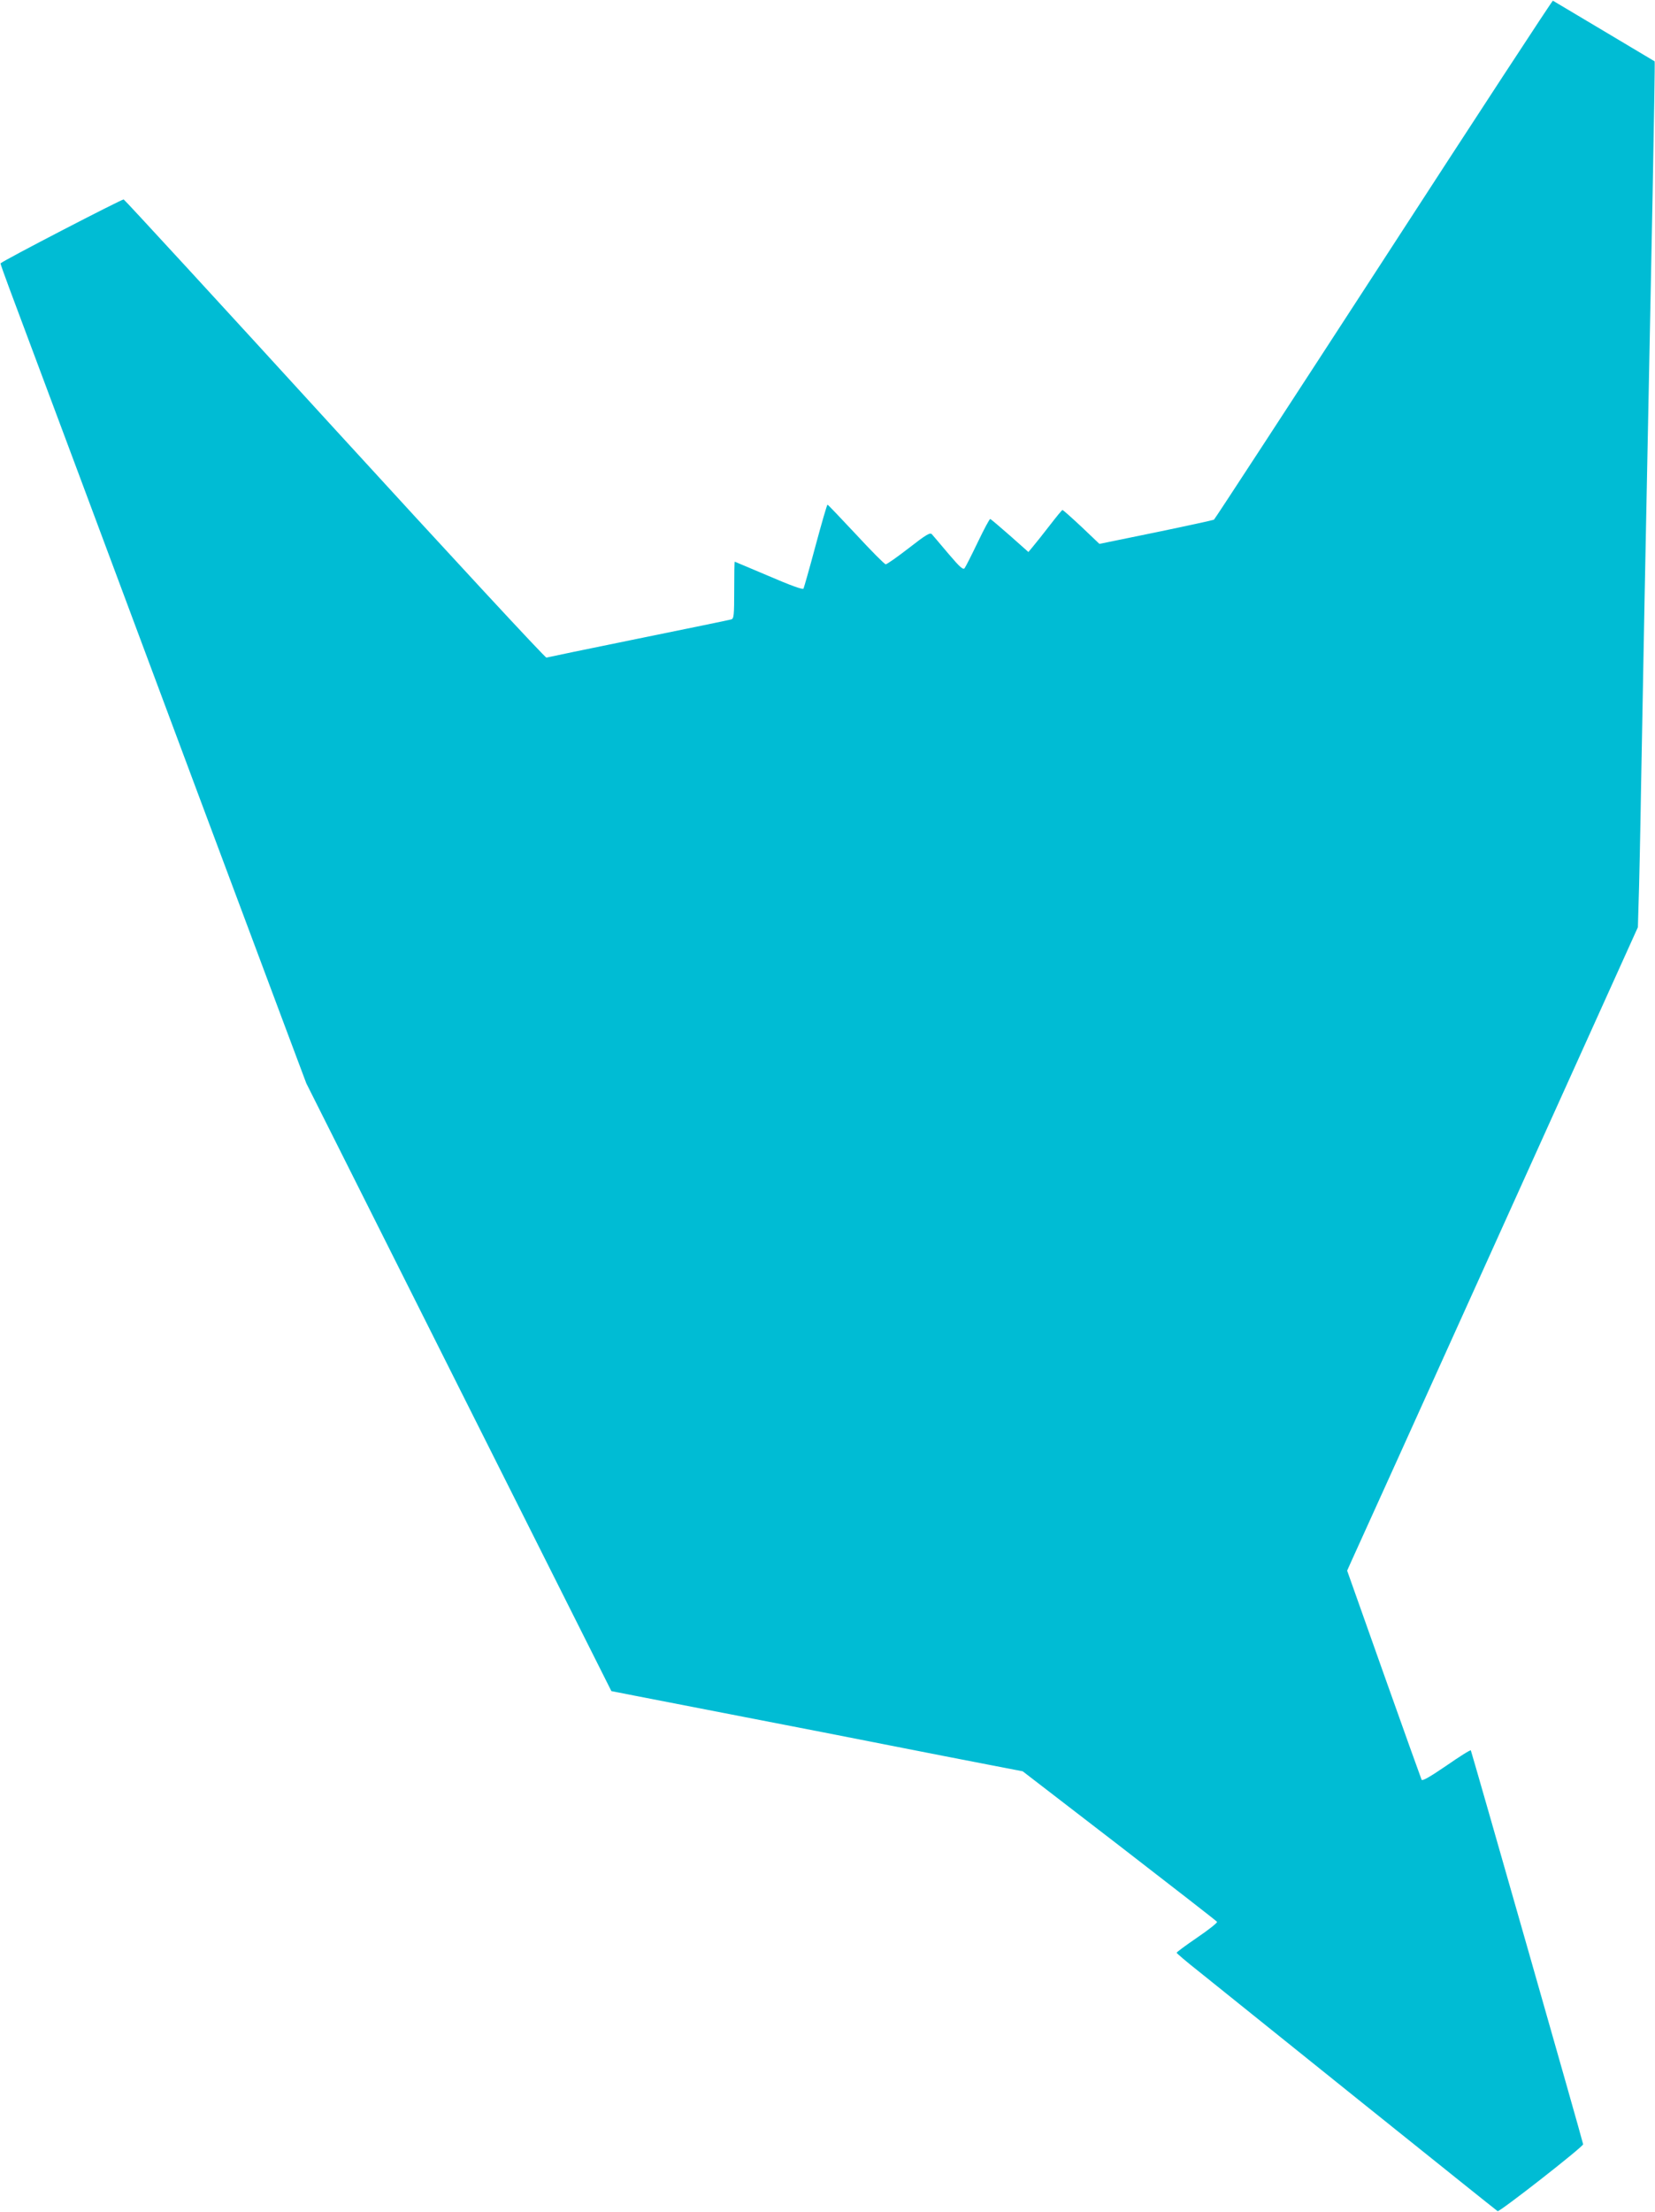 <?xml version="1.0" standalone="no"?>
<!DOCTYPE svg PUBLIC "-//W3C//DTD SVG 20010904//EN"
 "http://www.w3.org/TR/2001/REC-SVG-20010904/DTD/svg10.dtd">
<svg version="1.0" xmlns="http://www.w3.org/2000/svg"
 width="958pt" height="1280pt" viewBox="0 0 958 1280"
 preserveAspectRatio="xMidYMid meet">
<g transform="translate(0,1280) scale(0.1,-0.1)"
fill="#00bcd4" stroke="none">
<path d="M8010 11299 c-536 -825 -978 -1503 -983 -1506 -6 -3 -157 -36 -336
-73 l-327 -67 -104 99 c-58 54 -107 98 -110 97 -3 0 -35 -39 -72 -87 -37 -48
-80 -102 -96 -121 l-29 -35 -107 95 c-59 52 -110 95 -114 96 -4 1 -36 -59 -72
-134 -36 -75 -70 -142 -76 -150 -8 -12 -26 3 -94 83 -46 55 -89 105 -96 113
-10 11 -33 -2 -133 -80 -67 -52 -127 -94 -134 -94 -7 0 -84 78 -172 173 -88
94 -162 172 -165 172 -3 0 -34 -107 -69 -237 -35 -131 -67 -243 -70 -249 -4
-7 -76 19 -201 73 -107 45 -196 83 -197 83 -2 0 -3 -74 -3 -164 0 -148 -2
-165 -17 -170 -10 -3 -252 -53 -538 -111 -286 -58 -525 -108 -532 -110 -7 -2
-557 592 -1224 1321 -666 729 -1217 1328 -1223 1330 -9 3 -697 -353 -713 -370
-1 -1 22 -67 52 -147 188 -503 650 -1738 715 -1914 77 -207 586 -1570 862
-2307 l141 -376 883 -1759 883 -1758 143 -28 c79 -15 364 -71 633 -123 270
-52 648 -126 840 -164 193 -38 443 -87 558 -109 l207 -40 560 -431 c308 -238
562 -435 565 -440 3 -5 -49 -46 -115 -91 -66 -45 -120 -85 -119 -88 0 -3 57
-52 127 -107 70 -56 486 -390 925 -743 439 -352 802 -643 806 -645 10 -7 496
373 495 387 -1 15 -645 2269 -650 2279 -3 4 -66 -36 -141 -88 -95 -65 -139
-90 -144 -82 -3 7 -102 282 -219 612 l-212 598 30 67 c17 36 396 874 842 1861
l811 1795 4 140 c3 77 10 397 15 710 6 314 15 793 20 1065 17 847 30 1506 46
2314 8 428 14 779 12 781 -4 2 -581 347 -589 351 -3 2 -444 -672 -979 -1497z"/>
</g>
</svg>

